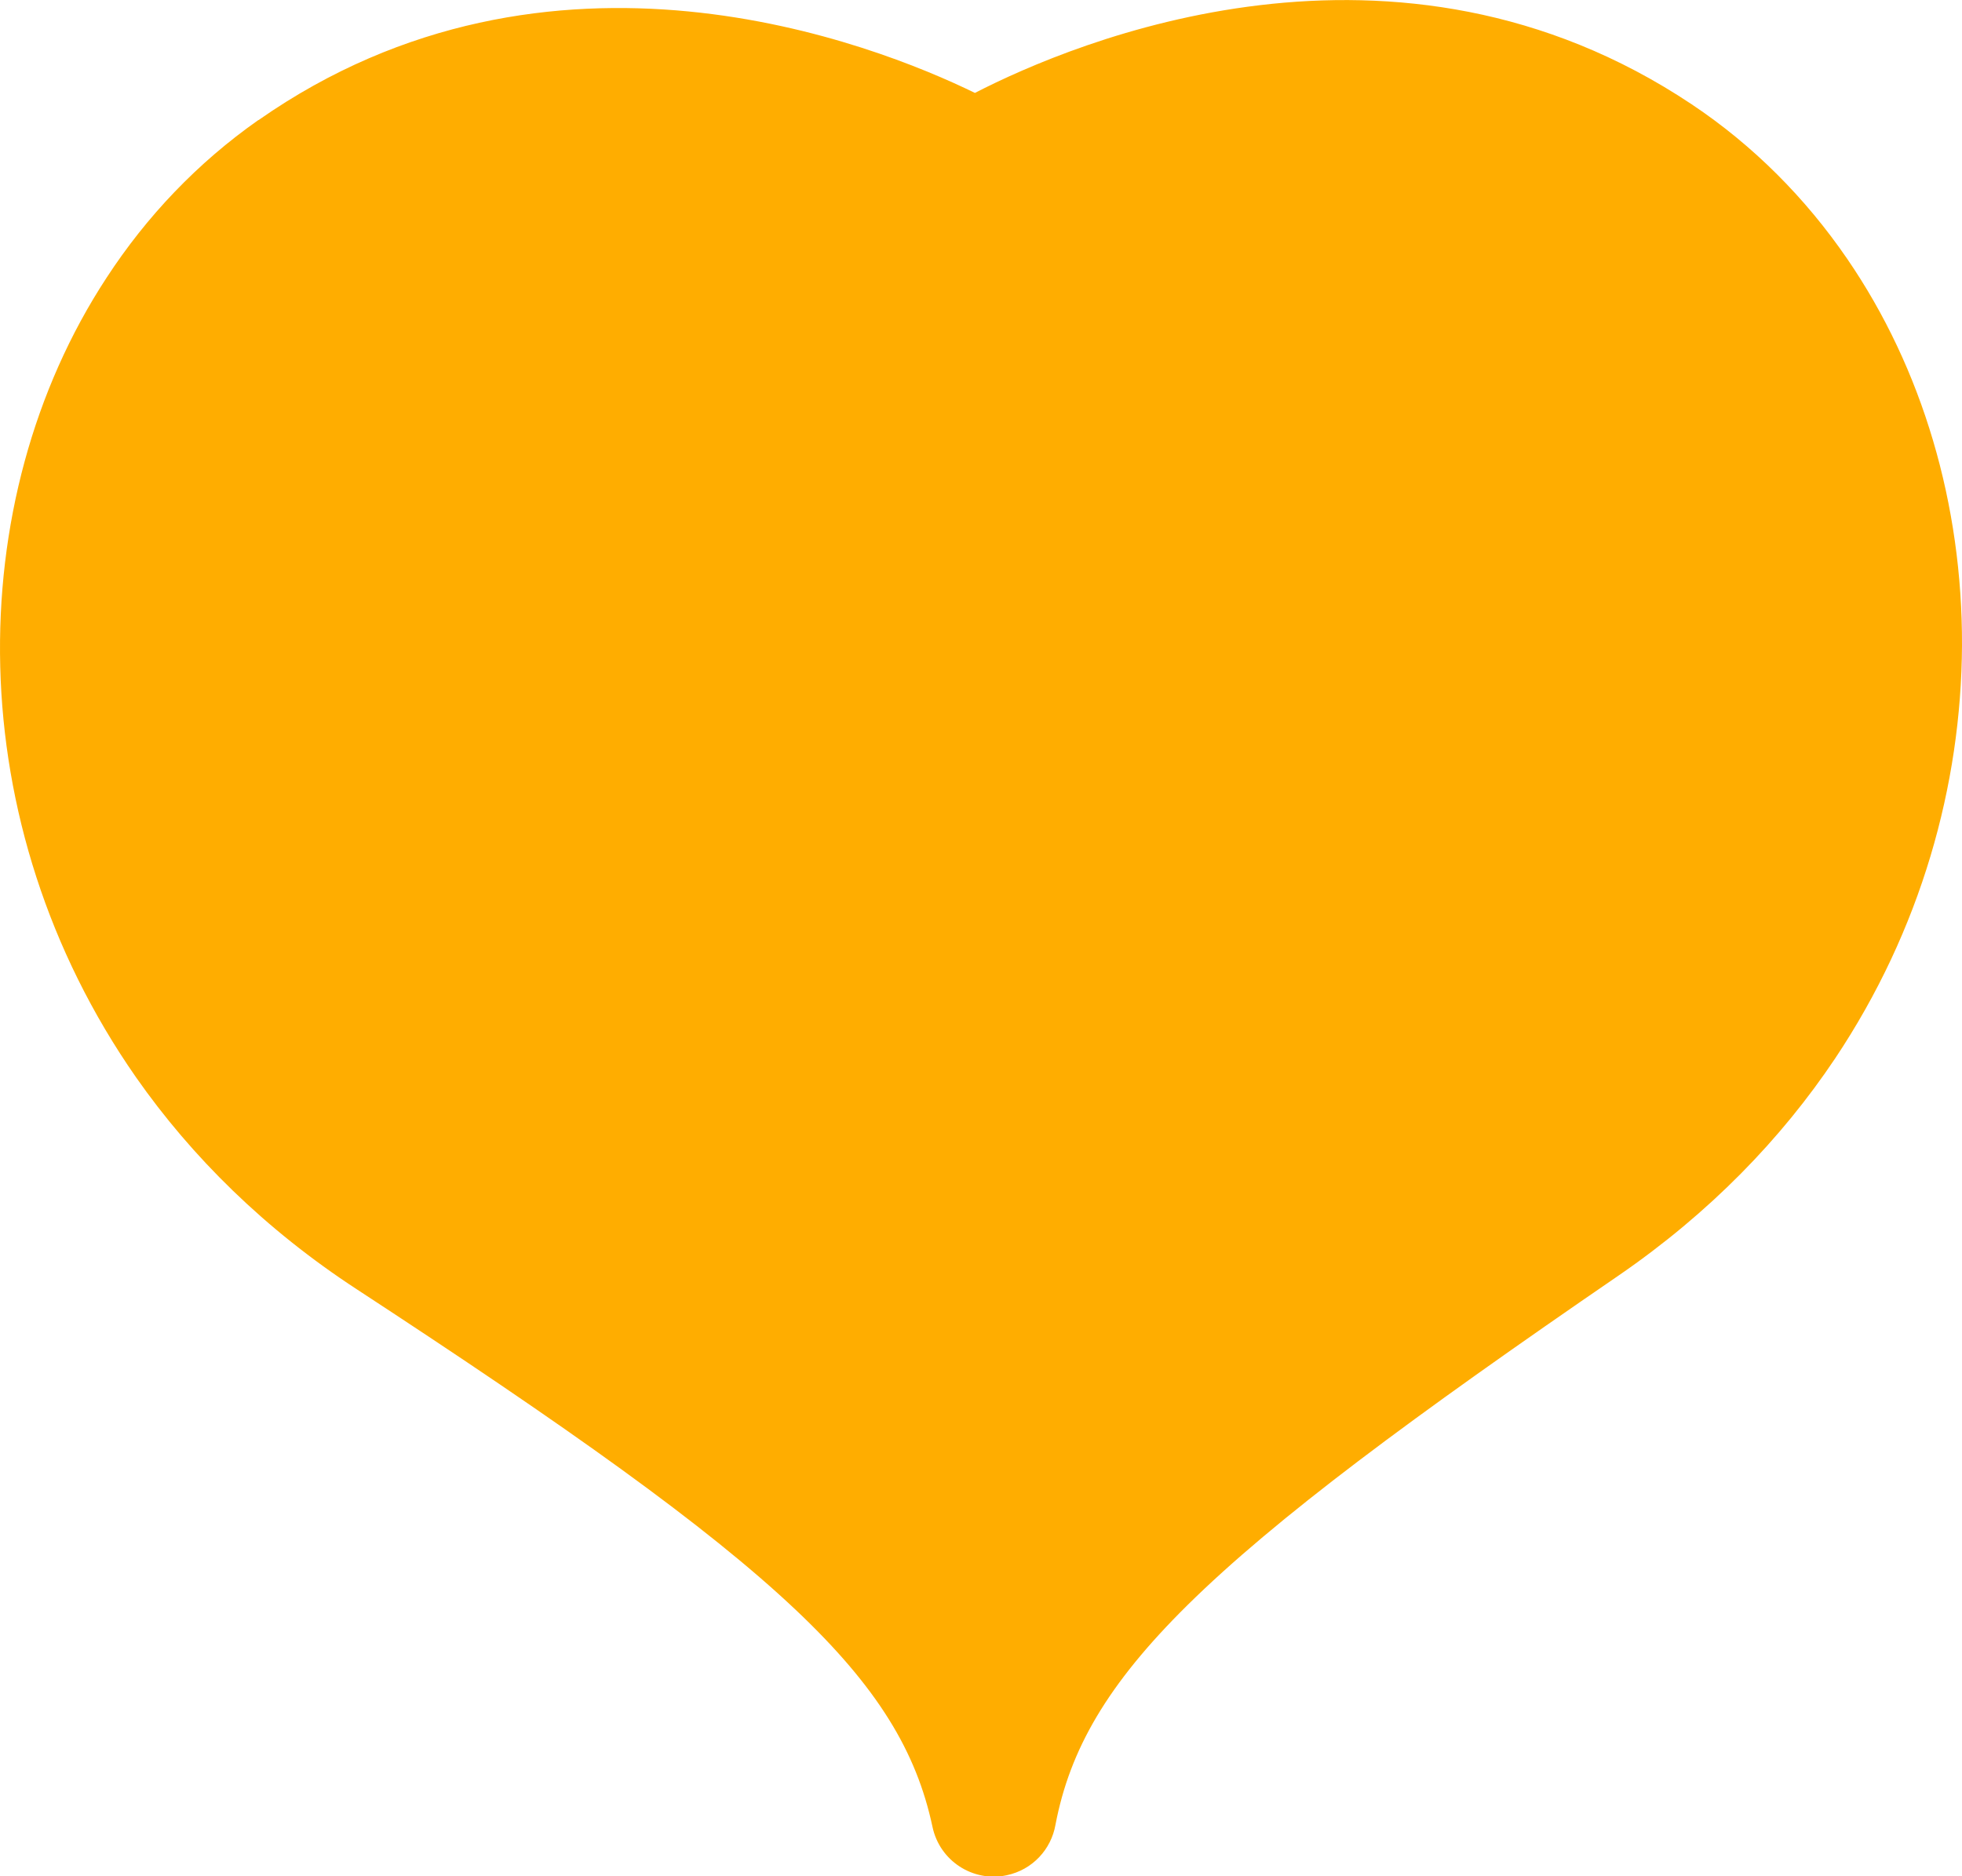 <?xml version="1.0" encoding="UTF-8"?>
<svg id="Calque_2" data-name="Calque 2" xmlns="http://www.w3.org/2000/svg" viewBox="0 0 82.33 78.75">
  <defs>
    <style>
      .cls-1 {
        fill: #ffad00;
      }
    </style>
  </defs>
  <g id="Calque_2-2" data-name="Calque 2">
    <path class="cls-1" d="M10.85,5.04c12.25-8.57,25.82-3.21,30.06-1.14,4.2-2.16,17.65-7.82,30.08.48,2.59,1.73,4.78,3.94,6.52,6.48,3.17,4.62,4.84,10.33,4.82,16.23-.03,5.88-1.73,11.95-5.32,17.33-2.26,3.38-5.27,6.49-9.08,9.11-8.69,5.96-14.42,10.21-18.1,13.84-3.37,3.33-4.94,6.07-5.54,9.22-.18,1.03-.96,1.89-2.05,2.12-1.42.3-2.81-.61-3.11-2.03-.67-3.15-2.3-5.86-5.75-9.12-3.76-3.55-9.58-7.67-18.4-13.44-3.86-2.52-6.94-5.57-9.27-8.9C2,39.9.16,33.86.01,27.99c-.15-5.9,1.39-11.64,4.46-16.33,1.68-2.58,3.82-4.83,6.37-6.62h0Z"/>
  </g>
</svg>